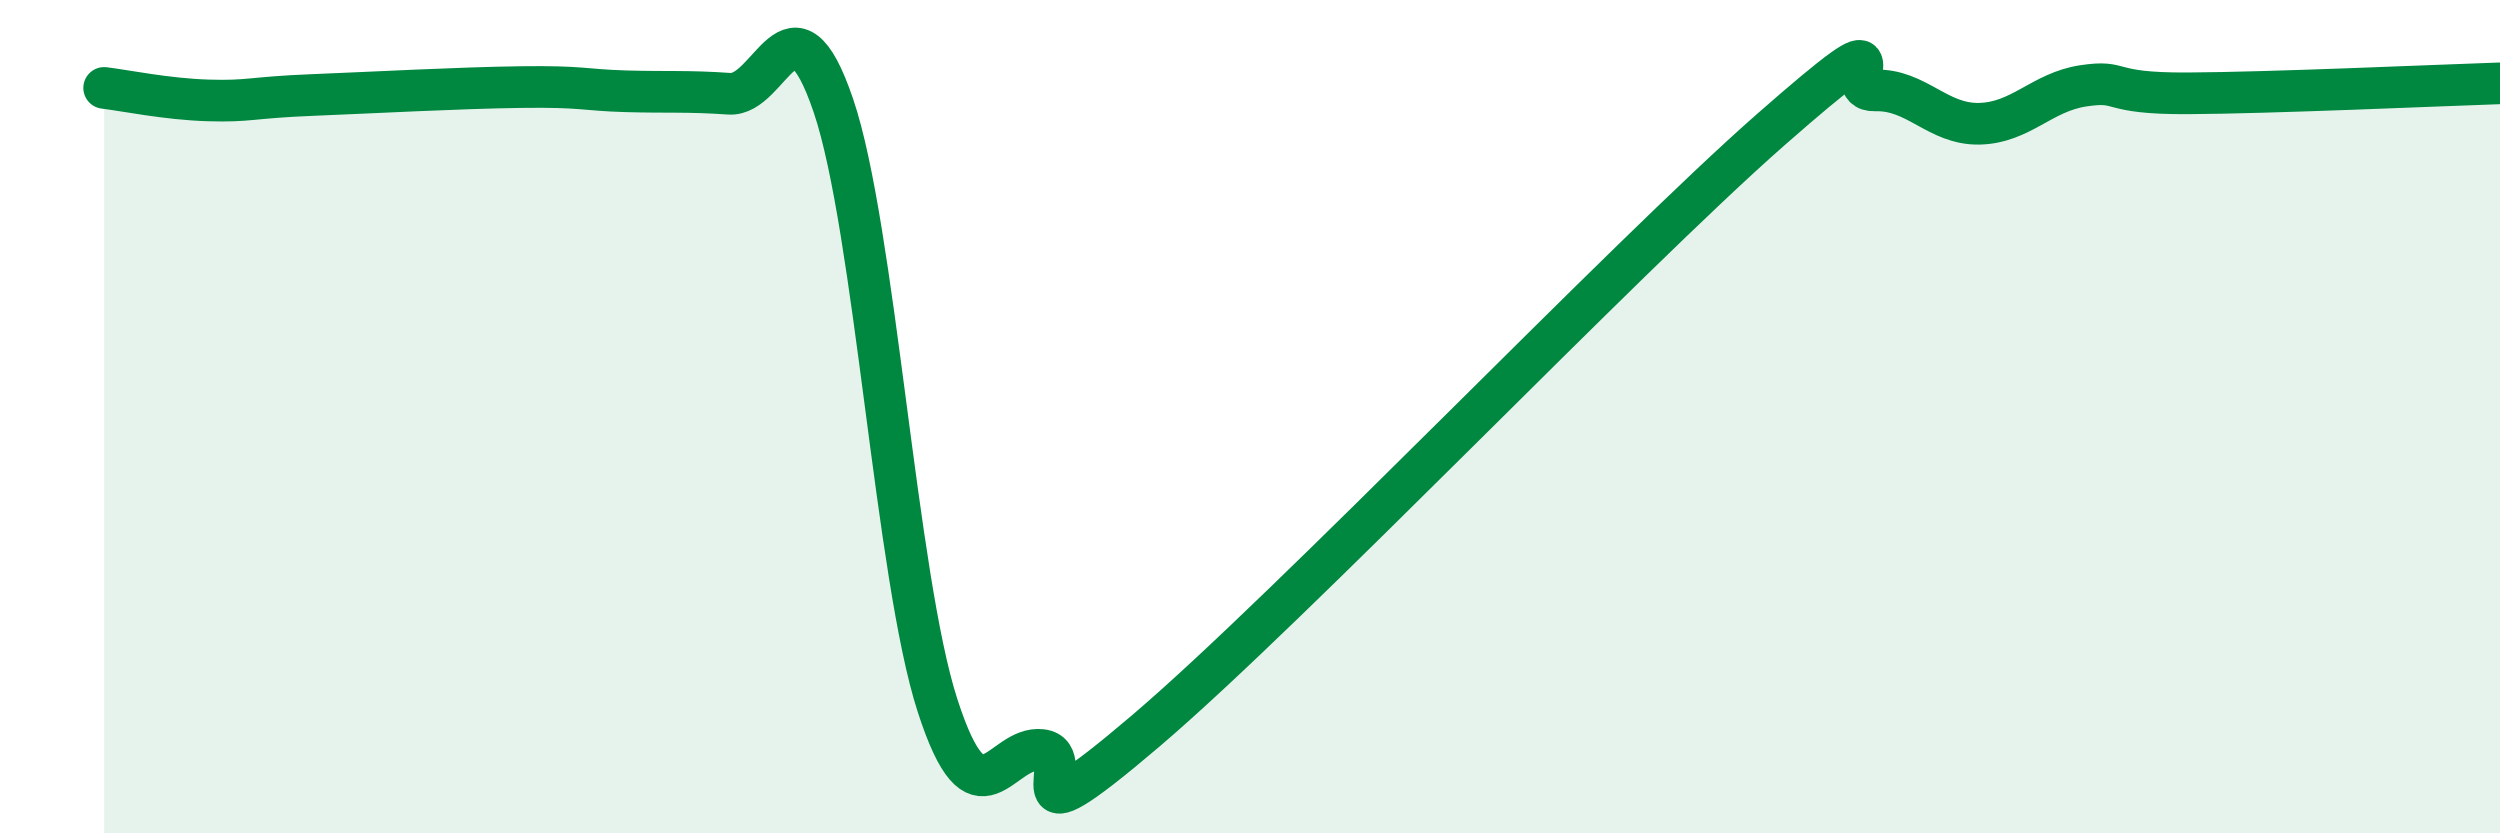 
    <svg width="60" height="20" viewBox="0 0 60 20" xmlns="http://www.w3.org/2000/svg">
      <path
        d="M 2.5,2.11 C 3,2.17 4,2.38 5,2.41 C 6,2.44 6,2.34 7.5,2.28 C 9,2.22 11,2.11 12.5,2.09 C 14,2.07 14,2.16 15,2.19 C 16,2.22 16.5,2.18 17.5,2.25 C 18.5,2.32 19,-0.41 20,2.53 C 21,5.47 21.5,13.84 22.5,16.93 C 23.5,20.02 24,17.88 25,18 C 26,18.12 24,20.52 27.5,17.54 C 31,14.56 39,6.18 42.5,3.11 C 46,0.04 44,2.2 45,2.17 C 46,2.14 46.5,2.99 47.5,2.97 C 48.5,2.95 49,2.21 50,2.06 C 51,1.91 50.5,2.25 52.5,2.24 C 54.5,2.23 58.5,2.05 60,2L60 20L2.5 20Z"
        fill="#008740"
        opacity="0.1"
        stroke-linecap="round"
        stroke-linejoin="round"
      />
      <path
        d="M 2.5,2.11 C 3,2.17 4,2.38 5,2.41 C 6,2.44 6,2.34 7.5,2.28 C 9,2.22 11,2.11 12.5,2.09 C 14,2.07 14,2.16 15,2.19 C 16,2.22 16.5,2.18 17.5,2.25 C 18.5,2.32 19,-0.41 20,2.53 C 21,5.47 21.5,13.84 22.5,16.93 C 23.5,20.02 24,17.88 25,18 C 26,18.12 24,20.52 27.5,17.54 C 31,14.56 39,6.18 42.5,3.11 C 46,0.04 44,2.2 45,2.17 C 46,2.14 46.5,2.99 47.5,2.97 C 48.5,2.95 49,2.21 50,2.06 C 51,1.91 50.5,2.25 52.5,2.24 C 54.5,2.23 58.5,2.05 60,2"
        stroke="#008740"
        stroke-width="1"
        fill="none"
        stroke-linecap="round"
        stroke-linejoin="round"
      />
    </svg>
  